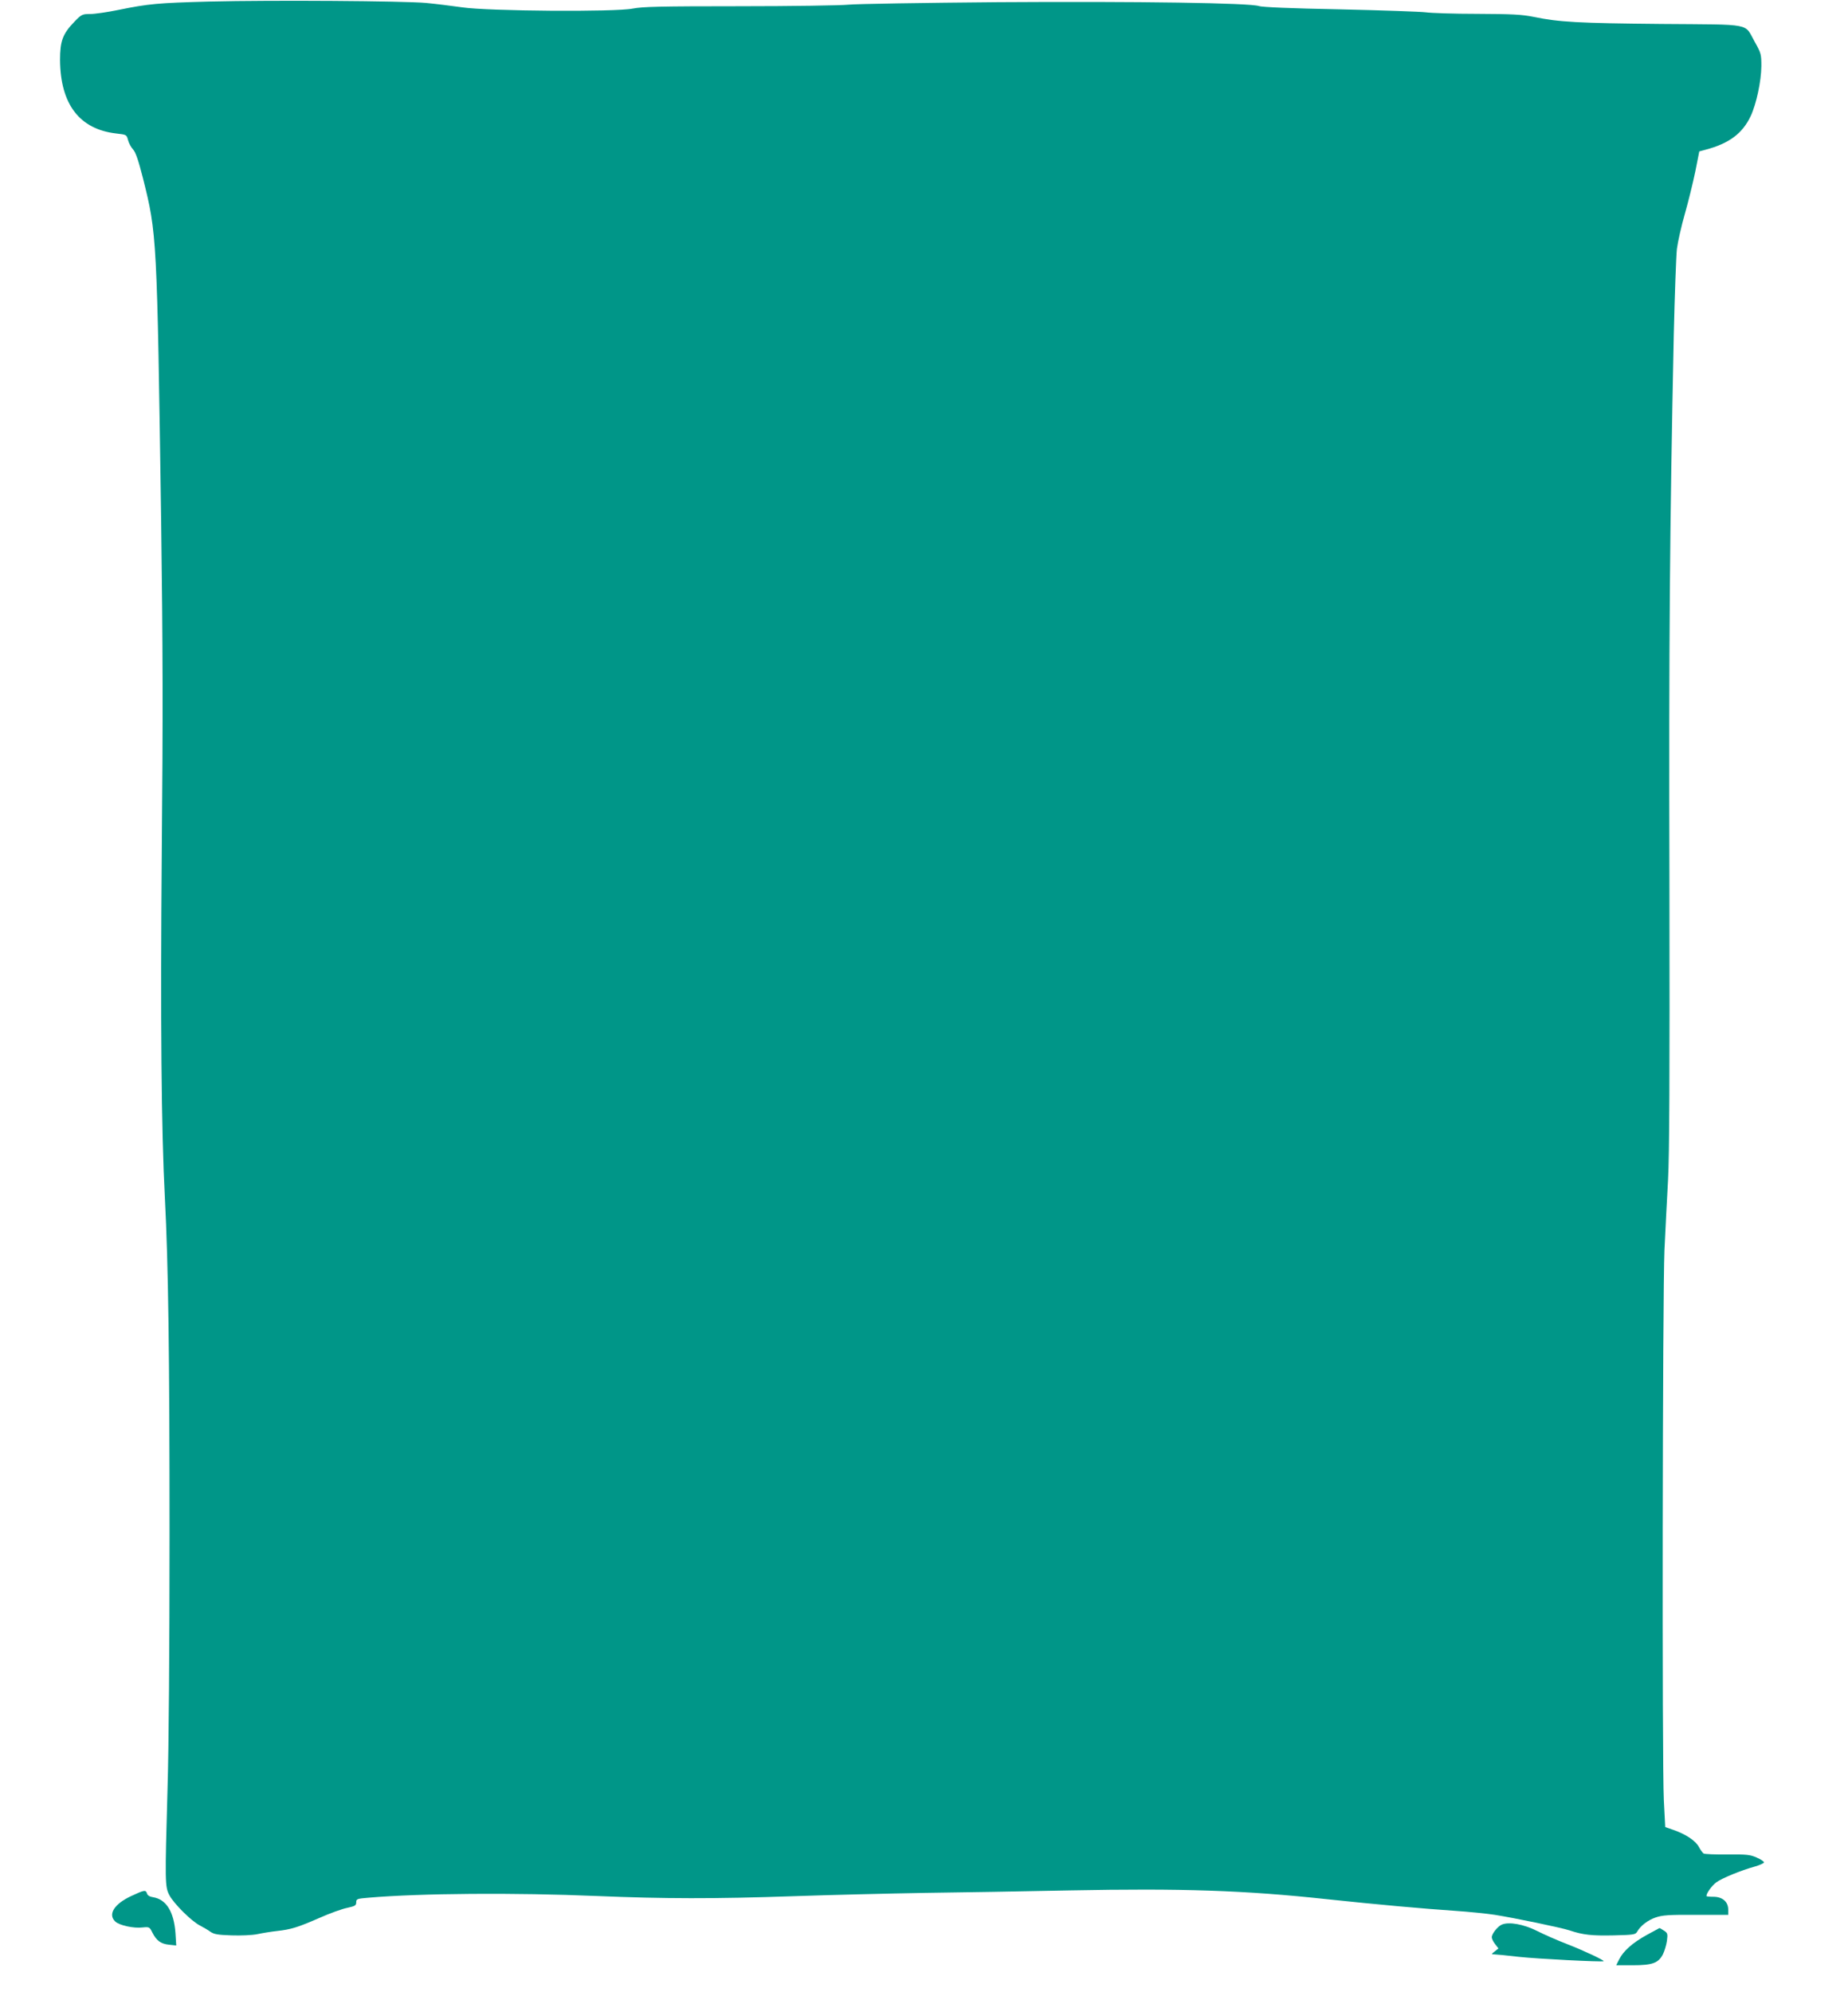 <?xml version="1.0" standalone="no"?>
<!DOCTYPE svg PUBLIC "-//W3C//DTD SVG 20010904//EN"
 "http://www.w3.org/TR/2001/REC-SVG-20010904/DTD/svg10.dtd">
<svg version="1.0" xmlns="http://www.w3.org/2000/svg"
 width="1188pt" height="1280pt" viewBox="0 0 1188 1280"
 preserveAspectRatio="xMidYMid meet">
<g transform="translate(0,1280) scale(0.1,-0.1)"
fill="#009688" stroke="none">
<path d="M1345 12790 c-330 -9 -389 -14 -585 -54 -69 -14 -149 -26 -179 -26
-52 0 -57 -2 -104 -51 -74 -77 -91 -123 -91 -244 2 -285 125 -446 362 -473 65
-7 66 -8 75 -42 5 -19 19 -46 32 -60 17 -18 34 -68 64 -185 90 -360 90 -365
117 -2205 11 -813 12 -1253 4 -2125 -9 -1086 -3 -1784 20 -2225 22 -421 30
-1005 30 -2165 0 -736 -5 -1374 -13 -1630 -17 -603 -17 -630 12 -685 29 -55
143 -168 197 -195 21 -11 52 -29 67 -40 23 -16 48 -20 135 -23 61 -2 133 1
167 8 33 7 89 16 125 20 91 10 133 23 273 84 67 30 148 59 180 65 49 11 57 15
57 35 0 22 5 24 78 30 337 29 946 33 1467 11 433 -18 756 -19 1275 -1 228 8
604 17 835 21 231 3 650 10 930 16 723 14 1125 1 1660 -57 320 -34 620 -61
815 -74 91 -6 208 -18 260 -26 131 -21 425 -82 480 -100 86 -29 144 -35 283
-32 127 3 141 5 151 23 22 38 67 74 119 92 44 15 84 18 260 17 l207 0 0 33 c0
51 -37 83 -95 83 -25 0 -45 2 -45 5 0 19 34 65 62 87 36 27 158 77 251 103 31
9 57 21 57 26 0 6 -21 20 -47 31 -42 19 -65 21 -188 20 -77 -1 -146 2 -153 6
-7 5 -21 24 -31 43 -21 39 -82 80 -161 108 l-55 19 -9 174 c-12 233 -8 3244 4
3533 6 127 16 329 23 450 9 163 11 657 9 1900 -4 1575 2 2288 28 3535 6 256
15 503 20 550 6 47 29 148 51 225 22 77 52 199 67 271 l26 131 41 11 c151 40
236 104 289 215 37 79 68 225 69 322 0 76 -2 84 -42 155 -70 124 -5 111 -599
116 -536 5 -661 12 -820 45 -79 16 -139 19 -366 20 -149 0 -298 5 -331 10 -33
4 -281 13 -552 19 -314 6 -501 14 -520 21 -51 20 -779 31 -1678 25 -478 -4
-910 -11 -960 -16 -49 -5 -365 -10 -701 -10 -511 0 -624 -3 -686 -15 -109 -23
-930 -17 -1098 8 -63 9 -167 22 -230 28 -144 13 -984 19 -1395 9z"/>
<path d="M844 615 c-110 -51 -152 -118 -103 -164 27 -25 118 -45 176 -38 42 4
45 3 62 -32 27 -53 54 -73 107 -79 l47 -5 -5 80 c-10 137 -59 216 -143 230
-22 3 -37 12 -40 24 -8 25 -17 23 -101 -16z"/>
<path d="M9654 431 c-27 -12 -64 -59 -64 -81 0 -10 10 -30 22 -45 l21 -27 -24
-19 c-22 -17 -23 -19 -4 -19 11 0 83 -7 160 -16 119 -13 533 -34 544 -28 7 5
-129 69 -235 110 -62 24 -149 62 -194 85 -86 43 -180 60 -226 40z"/>
<path d="M10585 364 c-90 -50 -148 -101 -176 -156 l-19 -38 106 0 c126 0 165
14 194 70 10 20 22 59 26 87 6 45 4 51 -20 66 -14 9 -27 17 -28 16 -2 -1 -39
-21 -83 -45z"/>
</g>
</svg>
